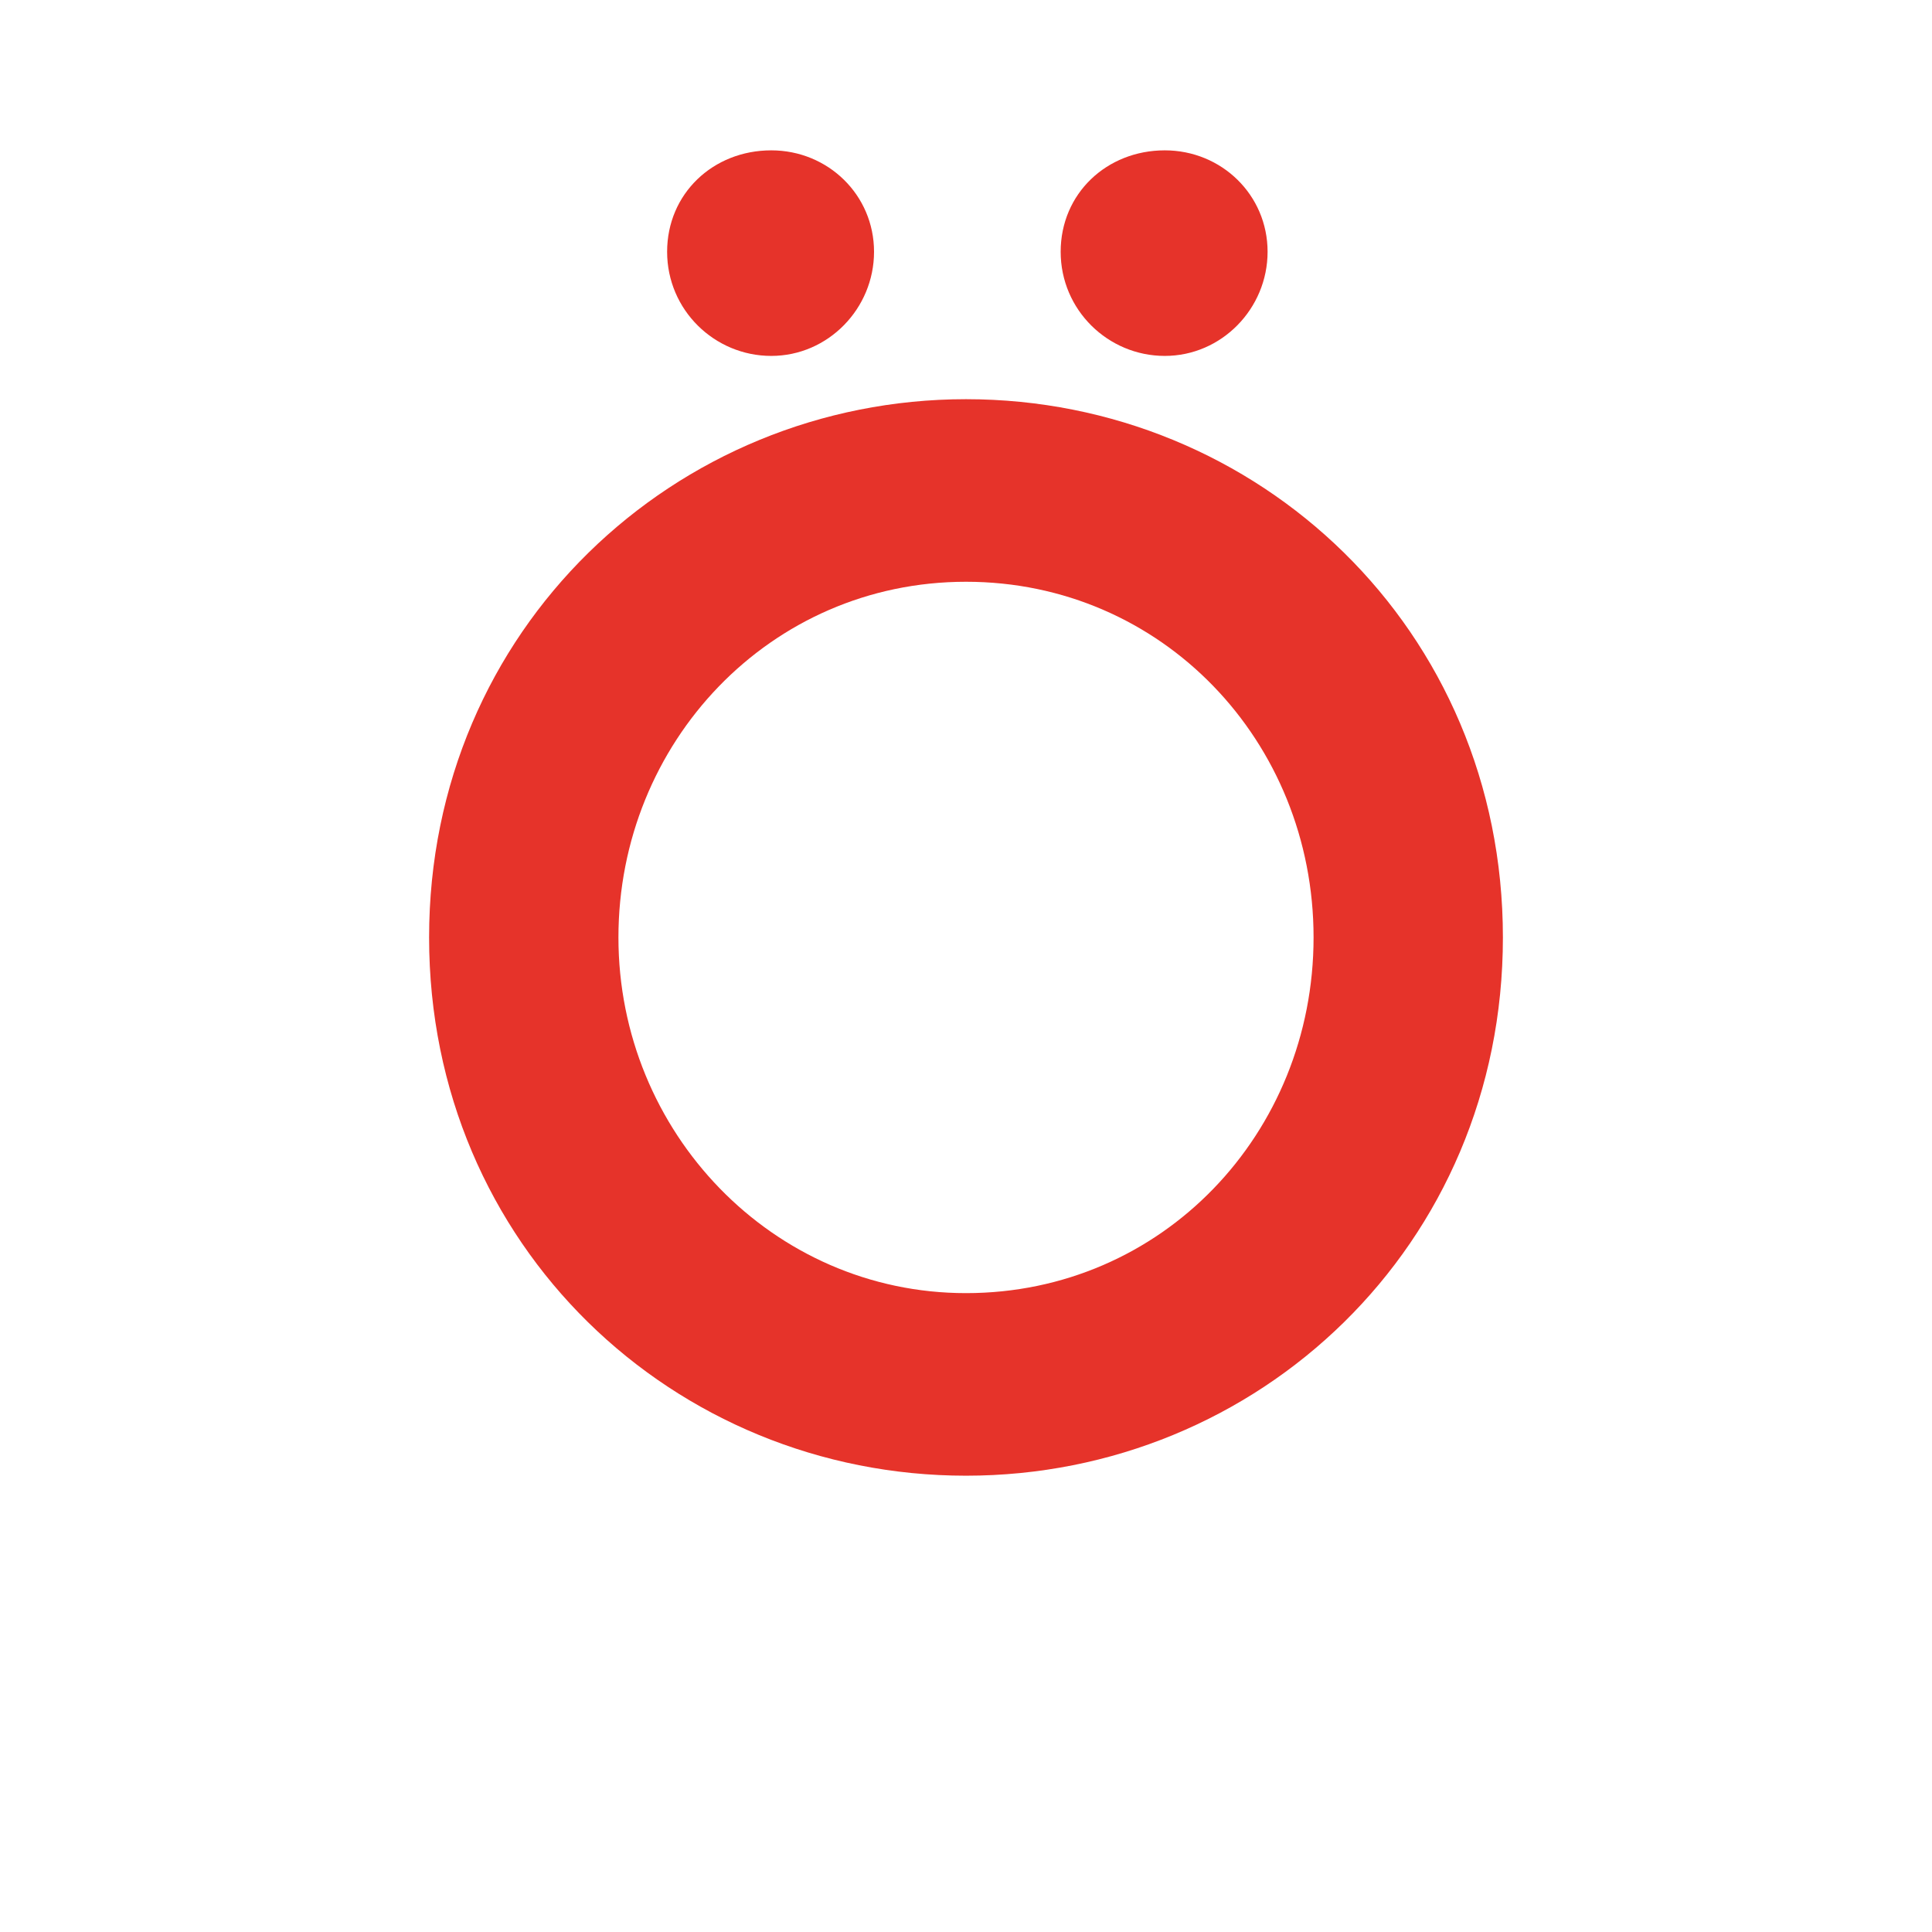 <?xml version="1.0" encoding="UTF-8"?><svg id="Layer_1" xmlns="http://www.w3.org/2000/svg" viewBox="0 0 500 500"><defs><style>.cls-1{fill:#e6332a;}</style></defs><path class="cls-1" d="M250,103.31c75.6,0,138.95,59.5,138.95,139.3s-63.35,139.3-138.95,139.3-138.95-59.5-138.95-139.3S174.75,103.31,250,103.31Zm0,231.35c50.75,0,89.95-41.3,89.95-92.05s-39.2-92.05-89.95-92.05-89.95,41.65-89.95,92.05,39.9,92.05,89.95,92.05ZM199.6,38.91c14.7,0,26.6,11.55,26.6,26.25s-11.9,26.95-26.6,26.95-26.95-11.9-26.95-26.95,11.9-26.25,26.95-26.25Zm101.85,0c14.7,0,26.6,11.55,26.6,26.25s-11.9,26.95-26.6,26.95-26.95-11.9-26.95-26.95,11.9-26.25,26.95-26.25Z"/></svg>